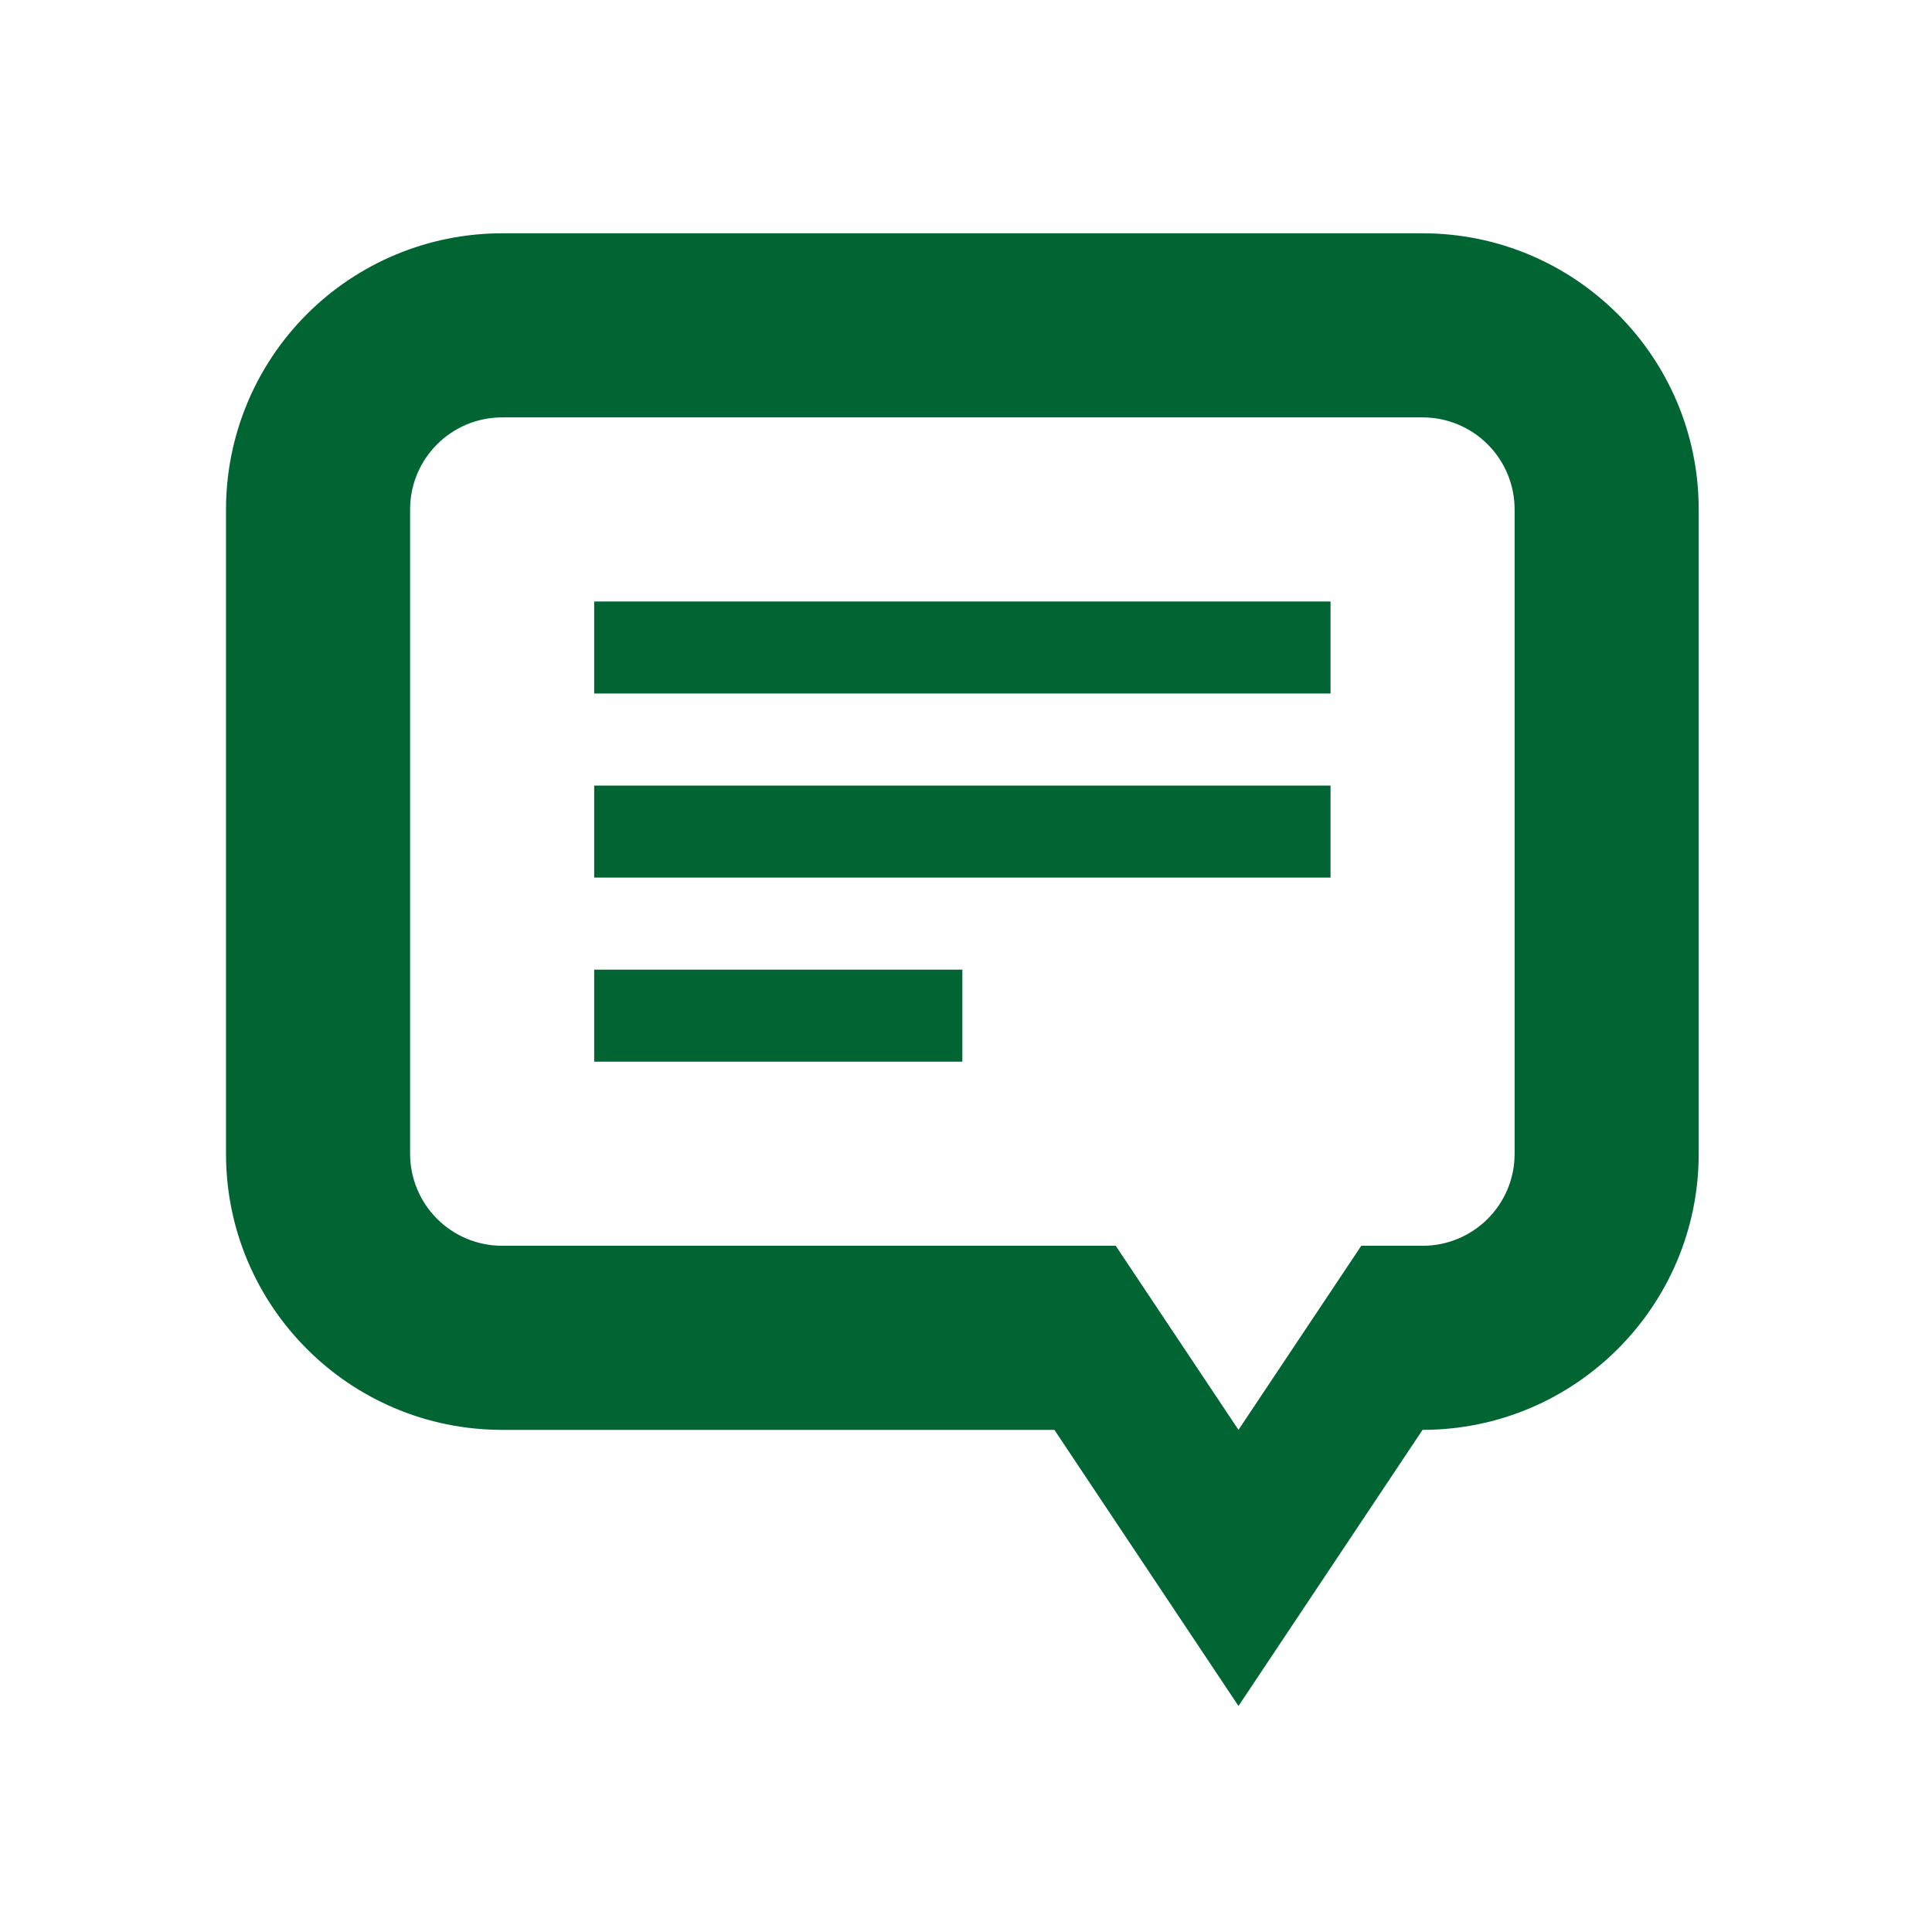 <svg xmlns="http://www.w3.org/2000/svg" width="265" height="265" viewBox="0 0 265 265" fill="none"><g clip-path="url(#clip0_7_22)"><path d="M195.125 196.125L169.875 234L144.625 196.125H68.875C47.955 196.125 31 179.157 31 158.25V69.875C31 59.83 34.99 50.196 42.093 43.093C49.196 35.99 58.83 32 68.875 32L195.125 32C216.032 32 233 48.955 233 69.875V158.25C233 179.157 216.032 196.125 195.125 196.125ZM207.75 69.875C207.75 66.527 206.42 63.315 204.052 60.948C201.685 58.58 198.473 57.25 195.125 57.25H68.875C61.906 57.25 56.25 62.906 56.25 69.875V158.25C56.25 161.598 57.58 164.81 59.948 167.177C62.315 169.545 65.527 170.875 68.875 170.875H153.033L169.875 196.125L186.717 170.875H195.125C202.107 170.875 207.75 165.232 207.75 158.25V69.875ZM81.5 107.75H182.5V120.375H81.5V107.75ZM81.5 82.5H182.5V95.125H81.5V82.5ZM132 145.625H81.5V133H132V145.625Z" fill="#006532"></path></g><defs><clipPath id="clip0_7_22"><rect width="202" height="202" fill="white" transform="translate(31 32)"></rect></clipPath></defs></svg>